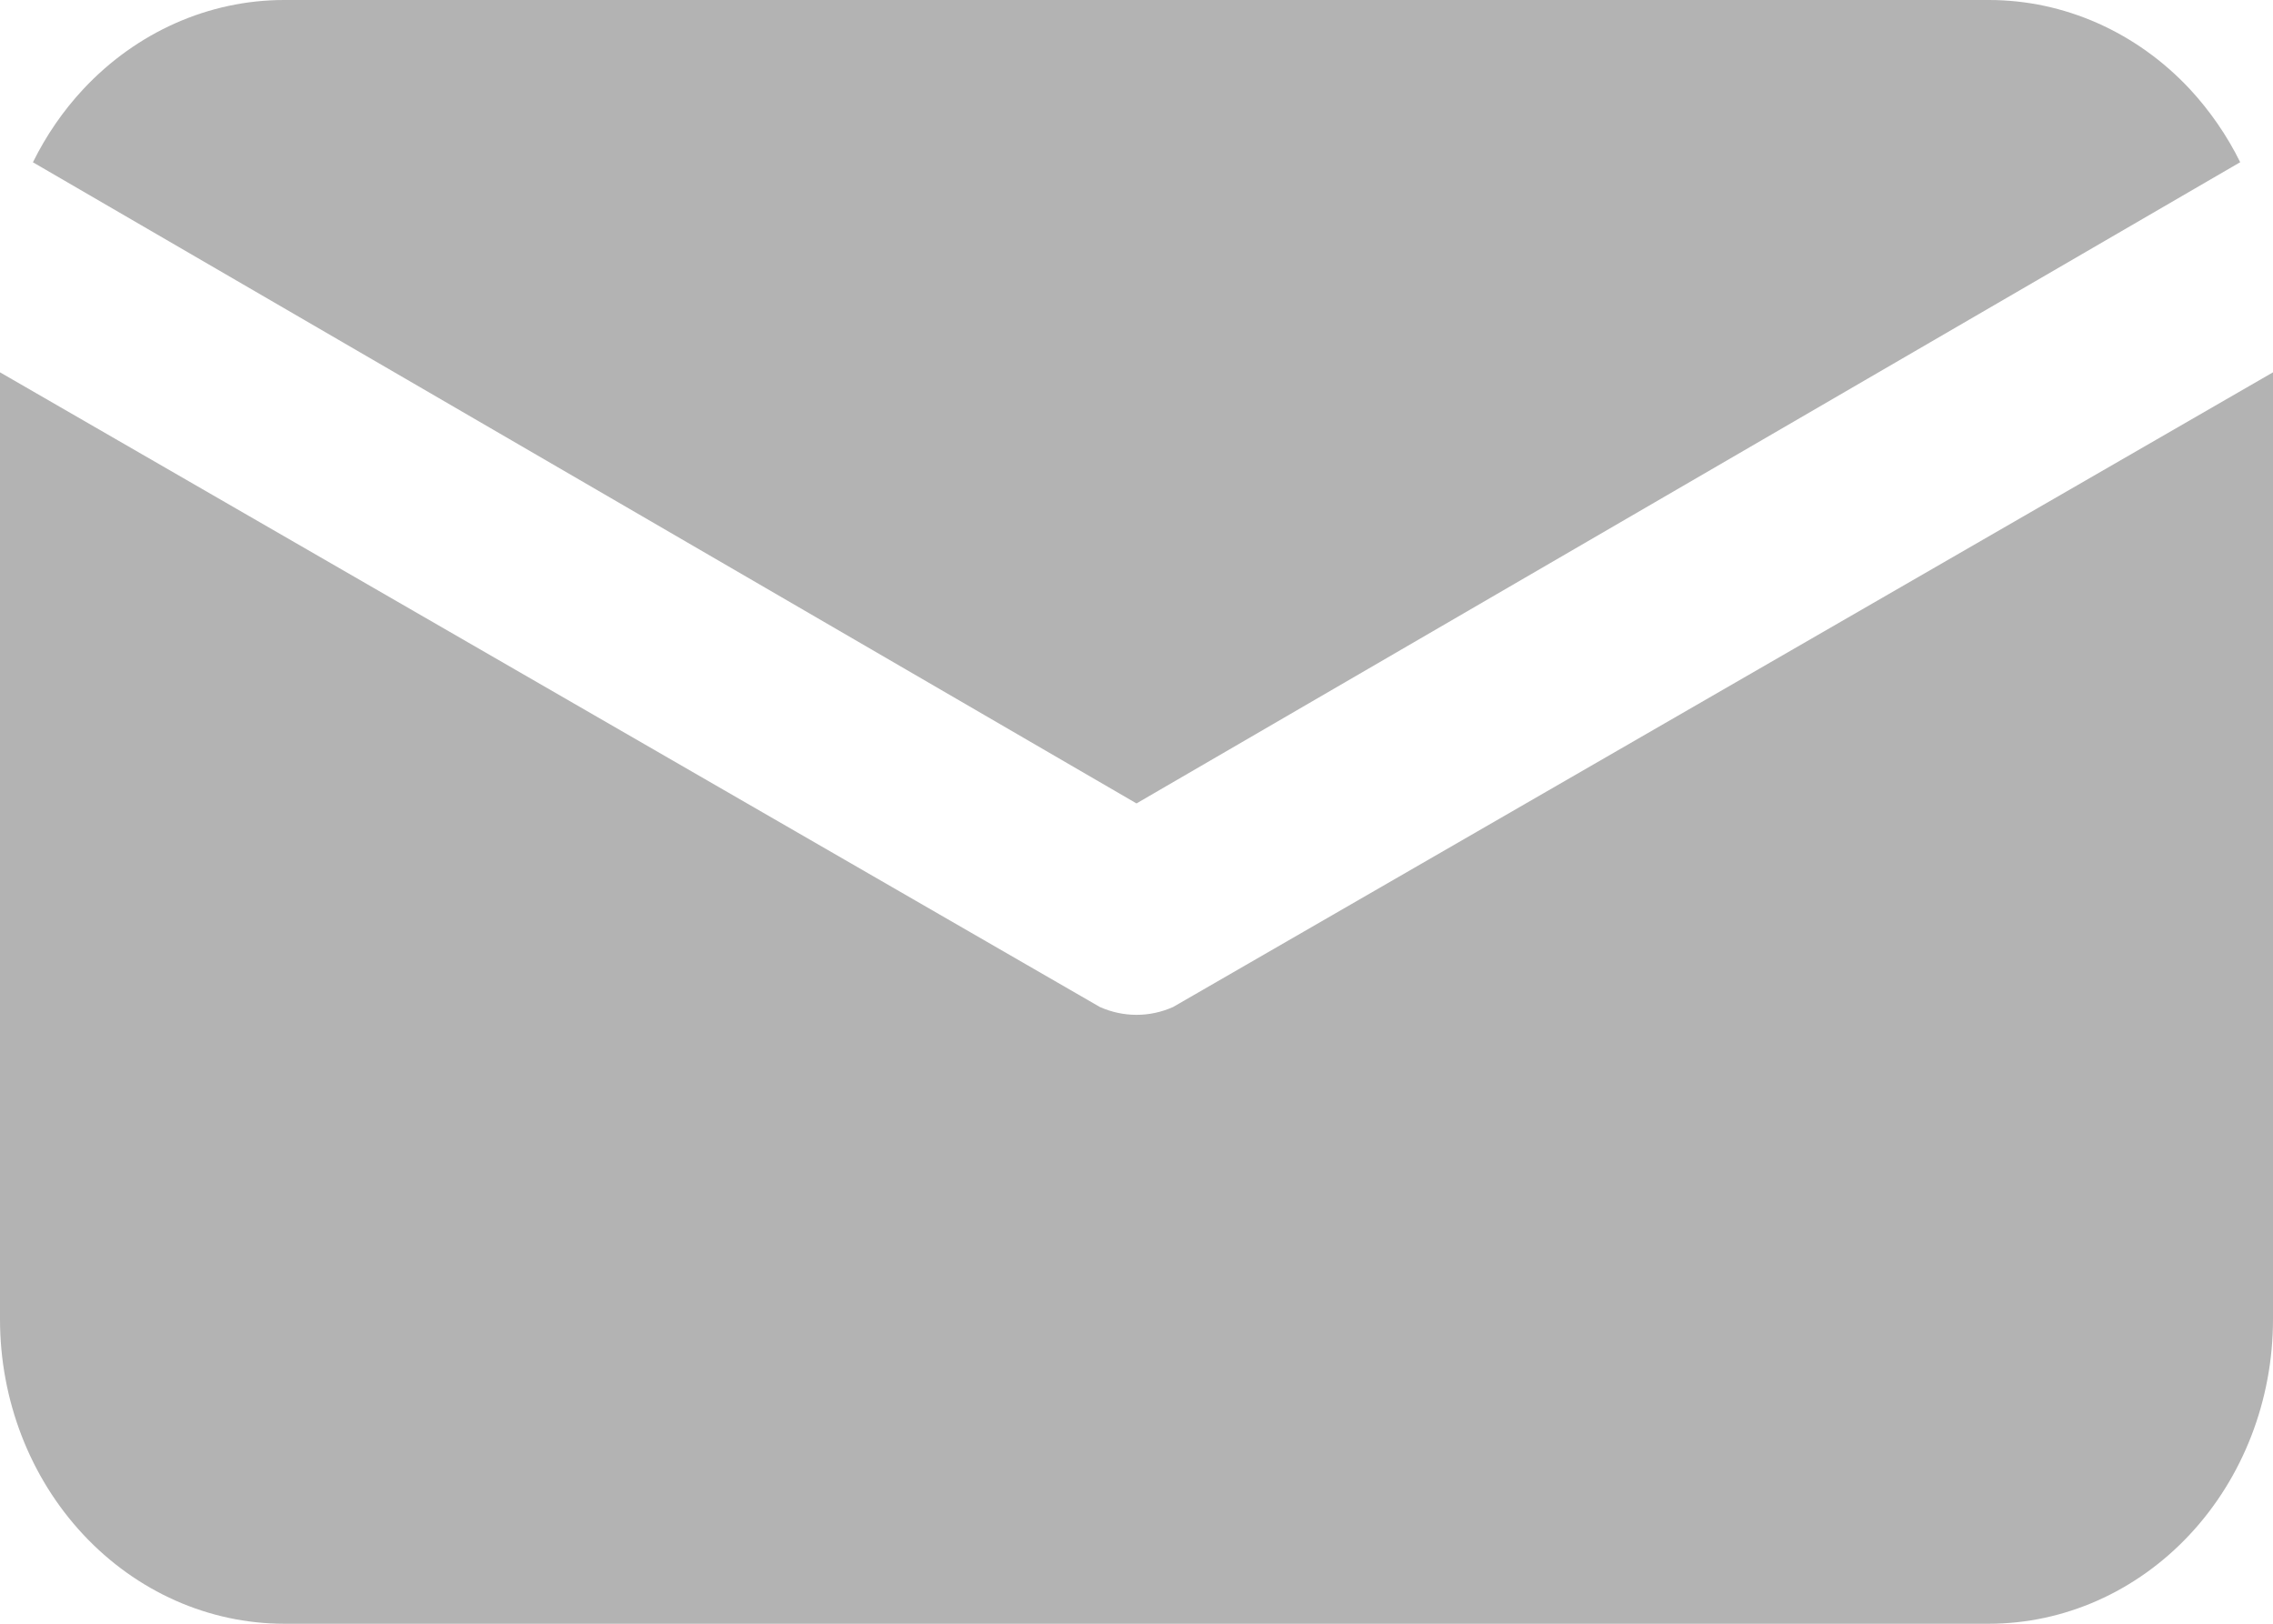 <?xml version="1.0" encoding="UTF-8"?> <svg xmlns="http://www.w3.org/2000/svg" width="14" height="10" viewBox="0 0 14 10" fill="none"> <path fill-rule="evenodd" clip-rule="evenodd" d="M0 2.293V8.125C0 8.622 0.184 9.099 0.513 9.451C0.841 9.802 1.286 10 1.75 10H12.25C12.714 10 13.159 9.802 13.487 9.451C13.816 9.099 14 8.622 14 8.125V2.293L7.225 6.202C7.081 6.266 6.92 6.266 6.775 6.202L0 2.293ZM0.202 0.999L7 4.948L13.798 0.999C13.717 0.835 13.612 0.683 13.488 0.549C13.16 0.198 12.715 0 12.25 0H1.75C1.286 0 0.841 0.198 0.513 0.549C0.388 0.683 0.284 0.835 0.203 0.999H0.202Z" fill="#B3B3B3"></path> </svg> 